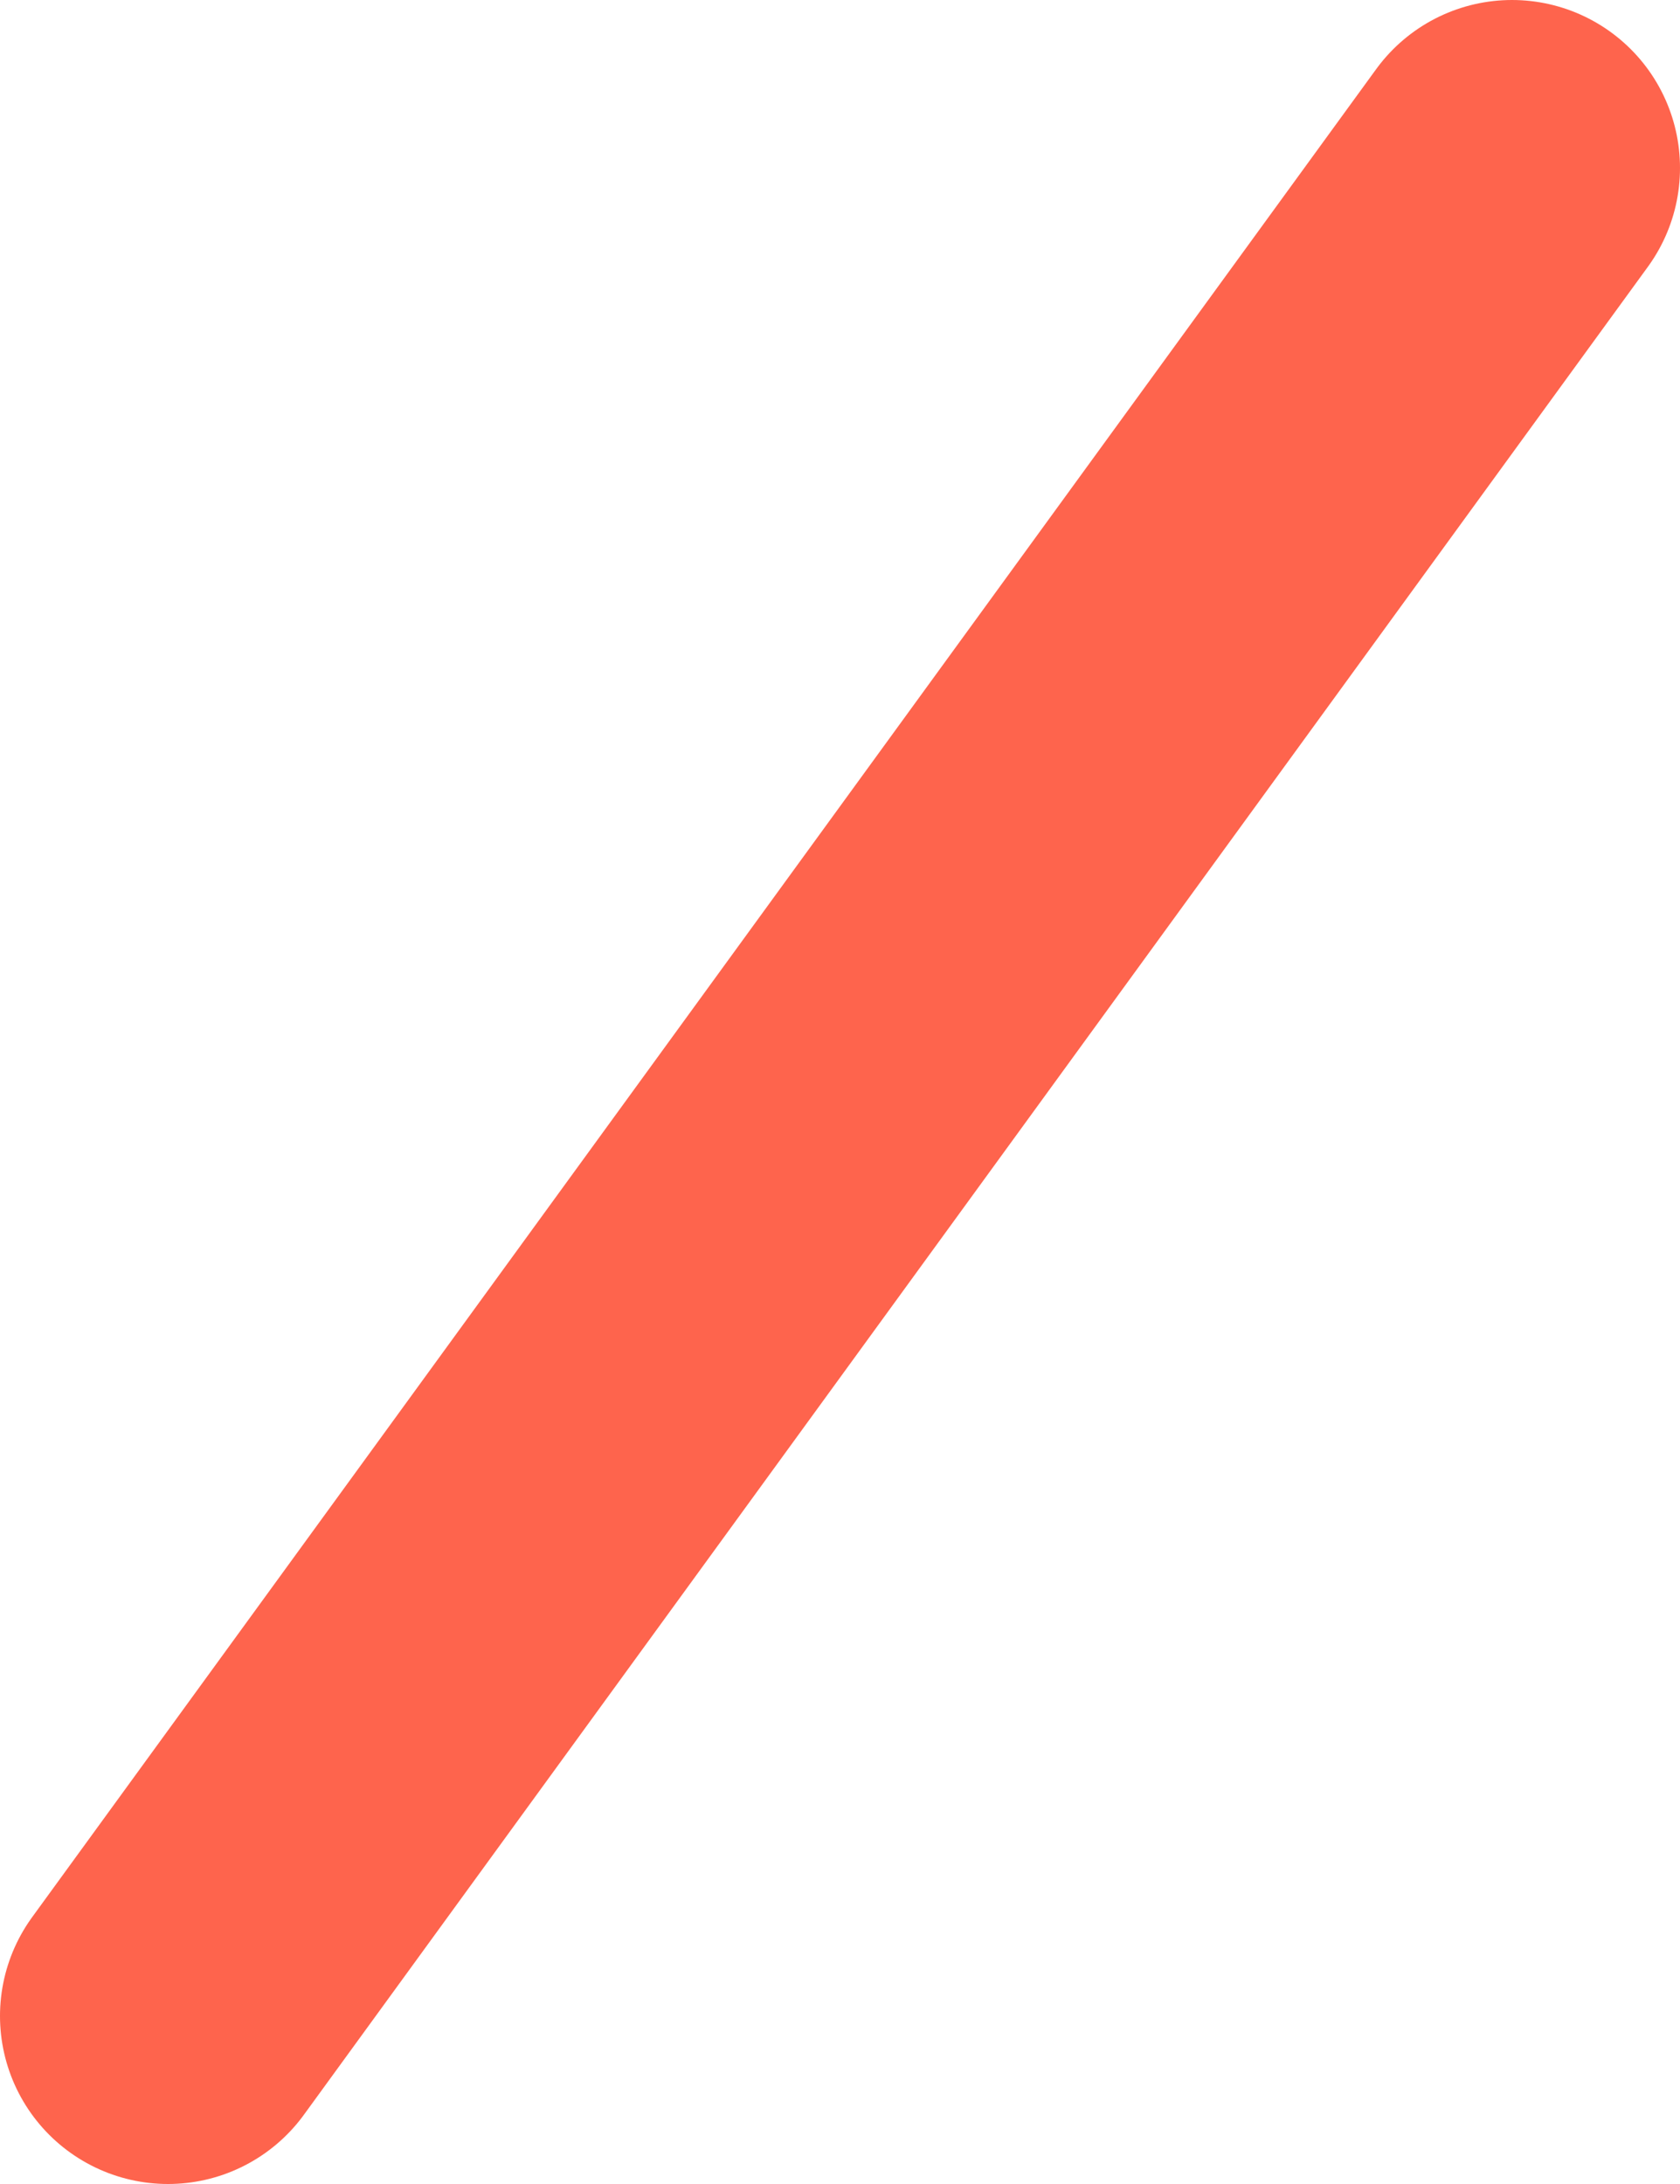 <?xml version="1.0" encoding="UTF-8"?> <svg xmlns="http://www.w3.org/2000/svg" width="20" height="26" viewBox="0 0 20 26" fill="none"> <path d="M18 2L2 24" stroke="#FE644D" stroke-width="4" stroke-linecap="round"></path> </svg> 